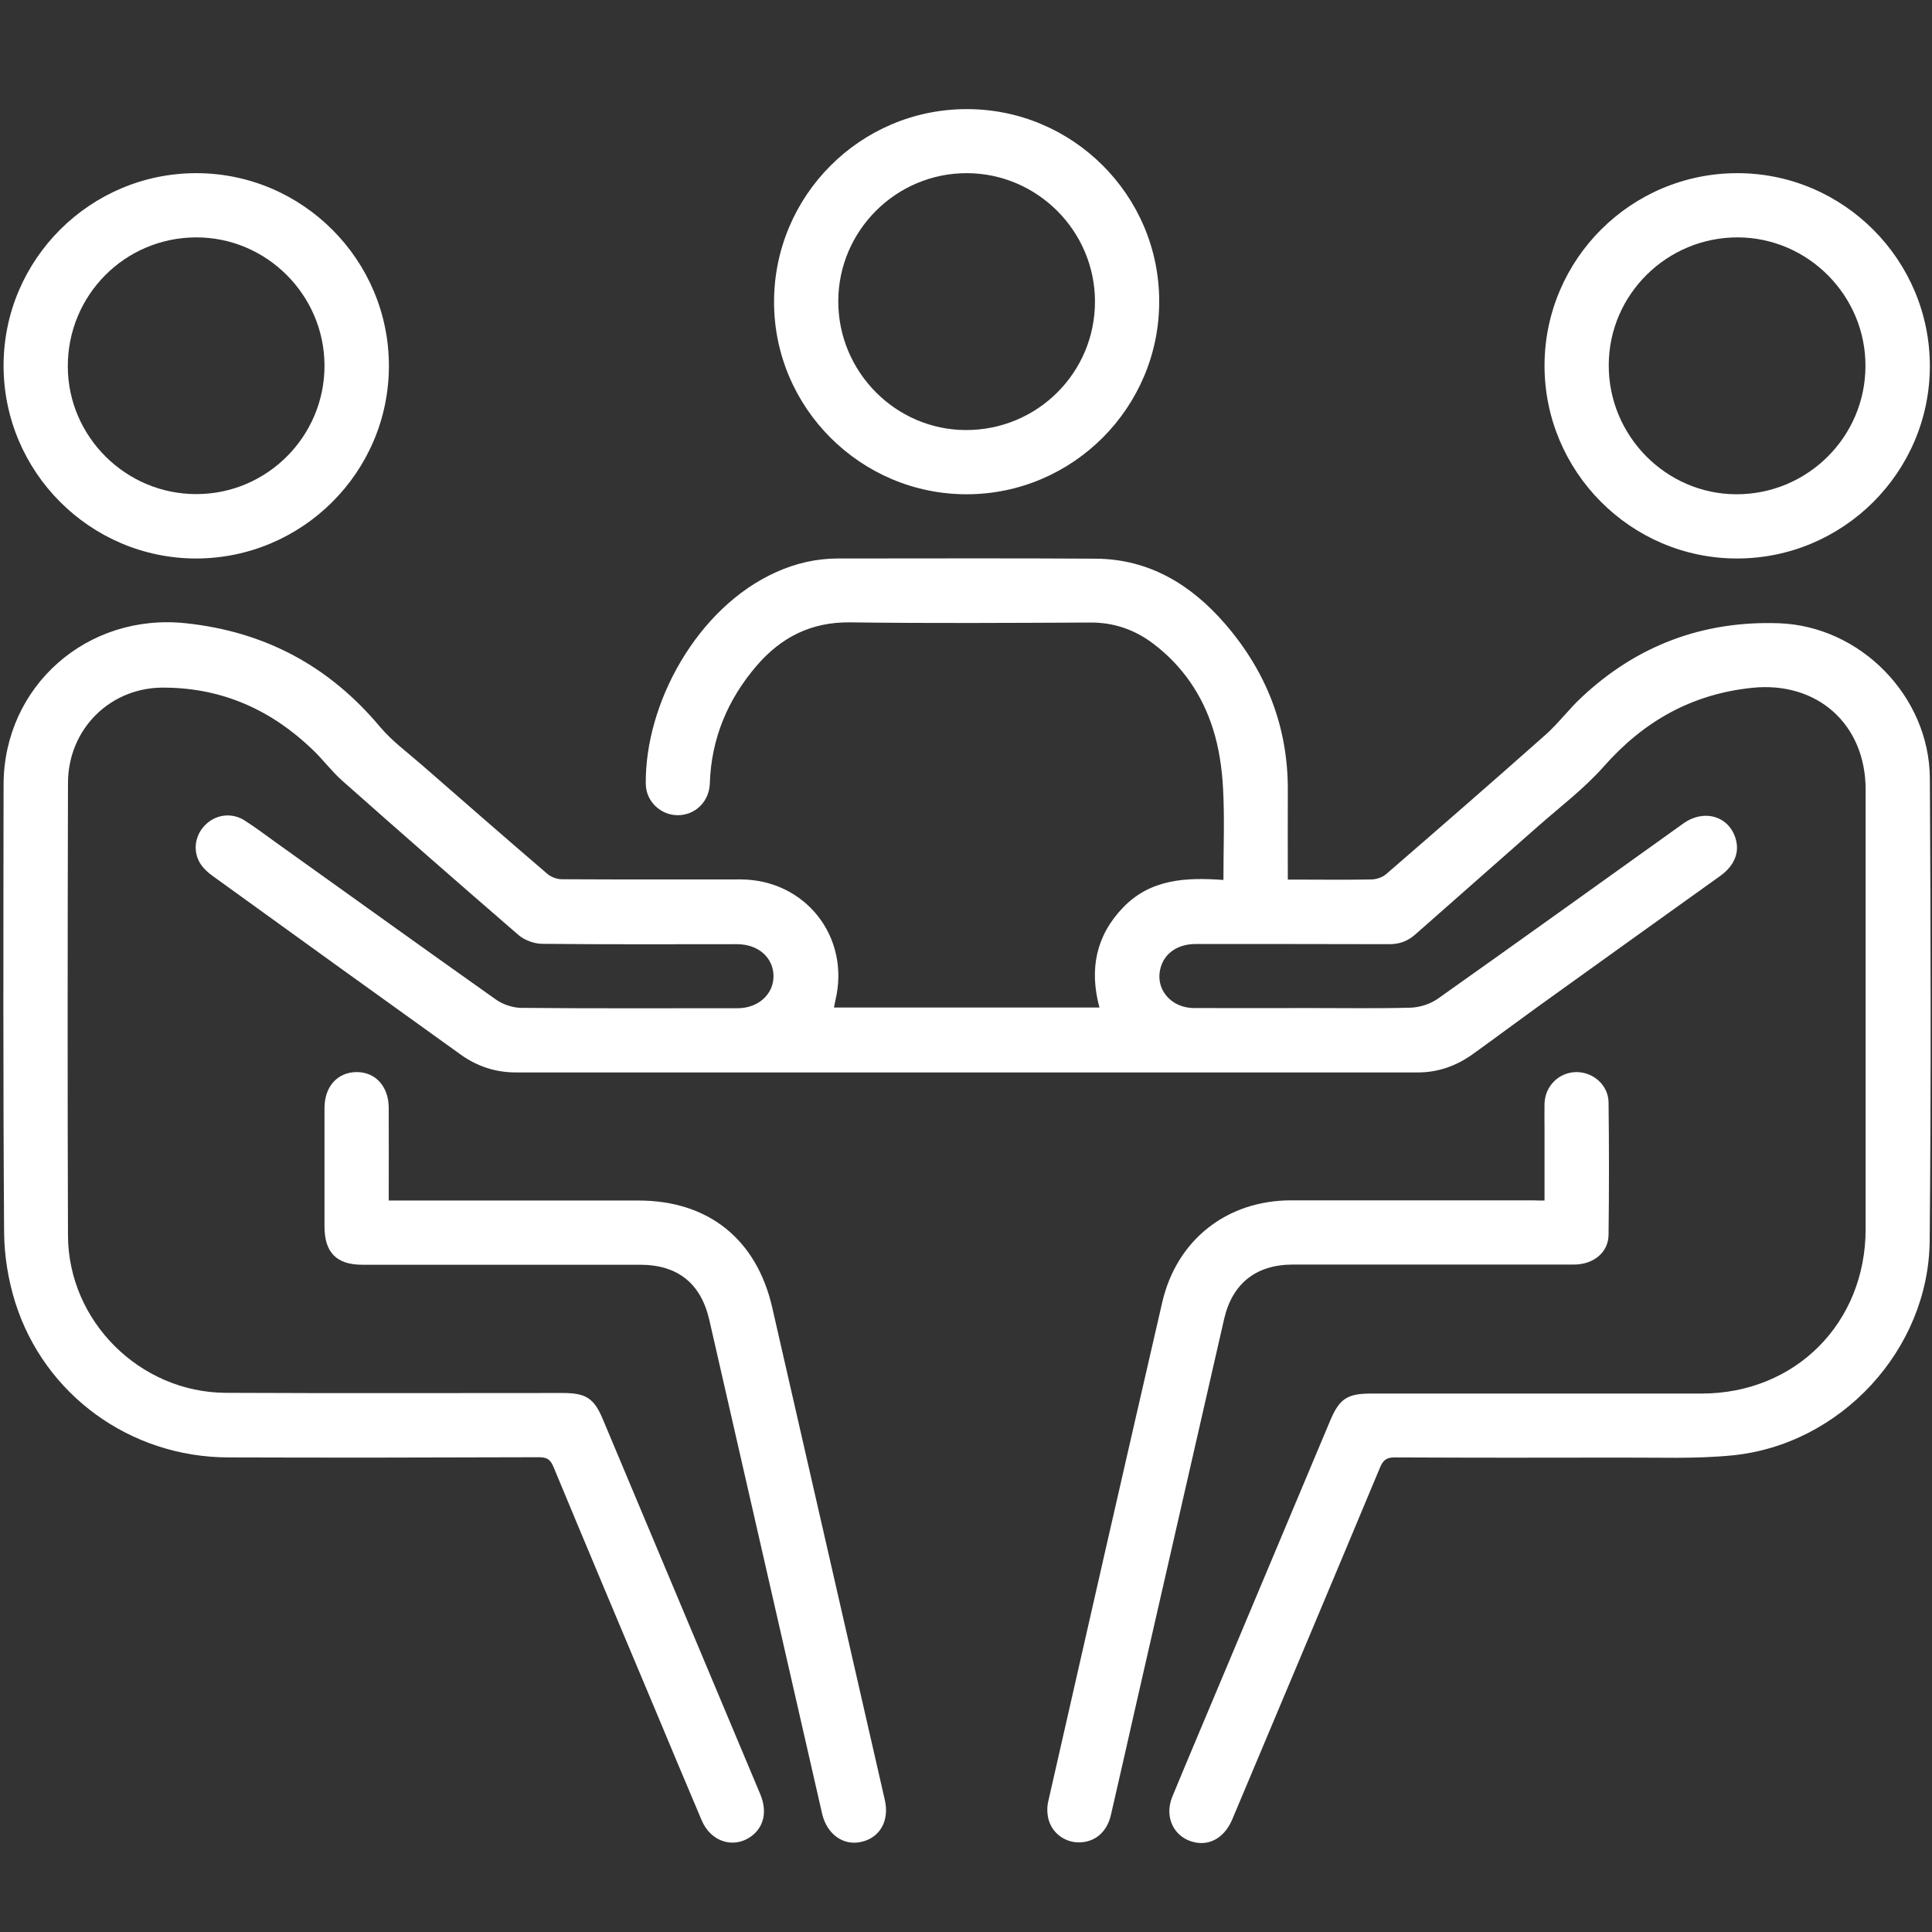 <?xml version="1.0" encoding="utf-8"?>
<!-- Generator: Adobe Illustrator 27.9.0, SVG Export Plug-In . SVG Version: 6.00 Build 0)  -->
<svg version="1.1" id="Vrstva_1" xmlns="http://www.w3.org/2000/svg" xmlns:xlink="http://www.w3.org/1999/xlink" x="0px" y="0px"
	 viewBox="0 0 1080 1080" style="enable-background:new 0 0 1080 1080;" xml:space="preserve">
<rect x="0" y="0" width="1080" height="1080" fill="#333333" stroke="none"/>
<style type="text/css">
	.st0{fill:#FFFFFF;}
</style>
<g>
	<path class="st0" d="M466.2,563.2c49.5,0,98.6,0,148.4,0c-5.7-21.1-2.1-40,13.2-55.9c15.4-16,35.2-16.9,56.1-15.4
		c0-17.6,0.7-34.4-0.2-51.1c-0.6-11.1-2.2-22.4-5.5-32.9c-6-19.3-17.1-35.6-33.4-48c-10.4-7.9-22.1-12-35.4-11.9
		c-44.7,0.2-89.4,0.5-134-0.1c-21.9-0.3-38.7,8.3-52.4,24.2c-16.2,18.9-25.4,40.7-26.2,65.8c-0.3,10.2-8.2,17.8-17.9,17.8
		c-9.5,0-17.7-7.6-17.9-17.3c-0.6-45.1,28.7-98.7,72.7-118.5c11-5,22.6-7.7,34.7-7.7c48,0,96.1-0.2,144.1,0.1
		c29.9,0.2,53.3,14.5,72.3,36.4c23.1,26.7,35.3,57.7,35.1,93.3c-0.1,16.3,0,32.5,0,49.7c2,0,3.7,0,5.5,0c13.8,0,27.7,0.2,41.5-0.1
		c2.7-0.1,5.9-1.2,7.9-2.9c29.8-25.8,59.6-51.7,89.1-77.9c7.1-6.3,12.9-14.1,19.8-20.6c31-29.3,68.2-43.3,110.7-41.8
		c45.7,1.6,84.1,40.9,84.4,86.6c0.5,86.2,0.7,172.4-0.1,258.5c-0.5,61-49.9,114.3-110.7,120.1c-20.6,2-41.4,1.1-62.2,1.2
		c-42.1,0.1-84.1,0.1-126.2-0.1c-4.5,0-6.4,1.5-8.1,5.5c-27.4,65.6-55,131.1-82.6,196.7c-4.2,10-12.1,14.8-20.9,13
		c-11.6-2.4-17.5-14-12.6-25.7c9.1-22.1,18.5-44.1,27.7-66.1c20.2-48,40.3-96,60.5-144c5.2-12.3,9.5-15.1,23.1-15.1
		c61.5,0,123,0,184.5,0c52.4,0,91.7-39.4,91.7-92c0-81.9,0-163.7,0-245.6c0-36.6-27.1-60.7-63.5-56.9c-33.7,3.5-60.6,18.7-82.9,44
		c-10.8,12.2-24.1,22.3-36.5,33.2c-23,20.3-46,40.5-69,60.8c-4.1,3.6-8.7,5.3-14.3,5.3c-36.1-0.1-72.2-0.1-108.2-0.1
		c-9.4,0-16.5,4.4-19.2,11.7c-4.5,12.2,4.3,24,18.2,24.1c21.9,0.1,43.7,0,65.6,0c18.5,0,37,0.3,55.5-0.2c5.1-0.2,10.8-2,15-4.9
		c45.9-32.5,91.6-65.3,137.3-98c11.8-8.5,26-4.1,29.5,9c2,7.5-1.1,14.7-8.7,20.2c-33,23.6-65.9,47.2-98.9,70.9
		c-13.2,9.5-26.2,19.2-39.4,28.7c-9.2,6.6-19.4,10.3-30.8,10.3c-168.1,0-336.1,0-504.2,0c-11.4,0-21.7-3.4-30.9-10
		c-46.3-33.2-92.5-66.5-138.7-99.9c-2.4-1.7-4.7-3.8-6.4-6.2c-4.8-7-3.7-16.1,2.2-22.1c5.8-6,14.8-7.3,22.1-2.7
		c6.1,3.9,11.9,8.3,17.9,12.6c40.9,29.2,81.7,58.6,122.7,87.6c3.8,2.7,9.2,4.5,13.9,4.6c40.4,0.4,80.8,0.2,121.1,0.2
		c11.7,0,20.2-7.9,20.1-18.1c-0.2-10.4-8.6-17.7-20.5-17.7c-36.3,0-72.5,0.2-108.8-0.2c-4.4,0-9.8-2-13.1-4.8
		c-33.1-28.6-66-57.4-98.7-86.4c-6-5.3-10.8-11.9-16.6-17.4c-22.9-22-50.1-34.3-82.1-34.6C62.2,383.6,38,407.2,38,437.8
		c-0.2,84.3-0.3,168.6,0,252.9c0.2,47.9,40.2,87.7,88.3,87.9c62.8,0.3,125.6,0.1,188.4,0.1c12.8,0,17.4,2.9,22.3,14.7
		c29.3,69.9,58.7,139.7,88,209.6c4.1,9.8,2,18.7-5.6,23.9c-9.7,6.6-22.1,2.5-27.1-9.2c-8.7-20.4-17.2-40.9-25.8-61.4
		c-19.1-45.4-38.2-90.8-57.1-136.3c-1.7-4.1-3.6-5.4-8.1-5.4c-58,0.2-115.9,0.3-173.9,0.1c-54.5-0.2-102.5-34.8-118.9-86.7
		c-3.9-12.5-6.1-26-6.2-39C1.7,605.5,1.9,522.1,2,438.7c0.1-55.3,46.9-96.2,101.9-90.3c44.3,4.7,80.2,24,108.7,58.1
		c6.7,7.9,15.3,14.2,23.2,21.1c23.4,20.4,46.7,40.8,70.3,61c2,1.7,5.3,2.9,7.9,2.9c33.3,0.2,66.5,0.1,99.8,0.1
		c36.4,0,61.7,32.2,53.2,67.6C466.7,560.4,466.5,561.7,466.2,563.2z"/>
	<path class="st0" d="M217.3,671.1c2.7,0,4.7,0,6.7,0c44.3,0,88.6,0,132.9,0c39.1,0,66.1,21.7,74.8,59.9
		c20.9,91.7,42,183.4,62.9,275.1c2.7,11.6-2.6,21.1-13,23.5c-10.1,2.4-19.3-4.2-22-15.6c-21-92.1-42.1-184.1-63.1-276.2
		c-4.7-20.4-17.7-30.8-38.7-30.8c-51.8,0-103.5,0-155.3,0c-14.4,0-21.1-6.9-21.1-21.4c0-22.1,0-44.1,0-66.2c0-12,7.2-20,17.9-20.1
		c10.6-0.1,18,8.1,18,20C217.4,636.3,217.3,653.3,217.3,671.1z"/>
	<path class="st0" d="M863.4,671.1c0-13.9,0-27.3,0-40.7c0-4.5-0.1-9,0-13.5c0.3-9.8,8-17.4,17.6-17.6c9.6-0.1,18,7.2,18.2,16.9
		c0.3,24.7,0.3,49.3,0,74c-0.1,10-8.5,16.7-19.4,16.7c-37.9,0-75.9,0-113.8,0c-14.4,0-28.8,0-43.2,0c-20.6,0-33.9,10.5-38.5,30.4
		c-16.5,72.2-33,144.4-49.5,216.7c-4.6,20.2-9.1,40.4-13.8,60.6c-2.2,9.5-8.8,15.1-17.5,15.3c-7.8,0.2-15.1-4.8-17.3-12.6
		c-0.9-3.3-1-7.1-0.2-10.4c21.1-93,42.3-186,63.7-278.9c8.1-35,36.2-57,72.1-57c45,0,90.1,0,135.1,0
		C858.9,671.1,860.9,671.1,863.4,671.1z"/>
	<path class="st0" d="M109.9,96.8c59.3,0.1,107.6,48.6,107.5,107.9c-0.1,59.3-48.5,107.5-107.9,107.5C50.2,312.1,1.9,263.6,2,204.2
		C2.1,145,50.5,96.7,109.9,96.8z M181.4,204.3c-0.1-39.4-32.4-71.7-71.8-71.6c-39.8,0.1-71.8,32.3-71.7,72.2
		c0.1,39.3,32.6,71.5,72.1,71.3C149.4,276.1,181.5,243.8,181.4,204.3z"/>
	<path class="st0" d="M971.4,96.8c59.2,0.1,107.5,48.6,107.4,108c-0.1,59.3-48.6,107.5-108,107.4c-59.3-0.1-107.5-48.7-107.4-108
		C863.6,144.8,911.9,96.7,971.4,96.8z M1042.8,204.7c0.2-39.4-32.1-71.9-71.4-72c-39.5-0.1-72,31.9-72.1,71.3
		c-0.2,39.5,31.9,72.1,71.1,72.3C1010.2,276.5,1042.7,244.4,1042.8,204.7z"/>
	<path class="st0" d="M540.5,276.3c-59.3,0.1-107.8-48.3-107.8-107.5c0-59.4,48.2-107.7,107.5-107.8C599.5,60.8,648,109.1,648,168.4
		C648.1,227.7,599.8,276.2,540.5,276.3z M468.6,168.3c-0.1,39.5,32,72,71.3,72.1c39.9,0.1,72.2-32,72.2-71.8
		c0-39.4-32.2-71.7-71.6-71.8C501,96.7,468.7,128.9,468.6,168.3z"/>
</g>
</svg>
